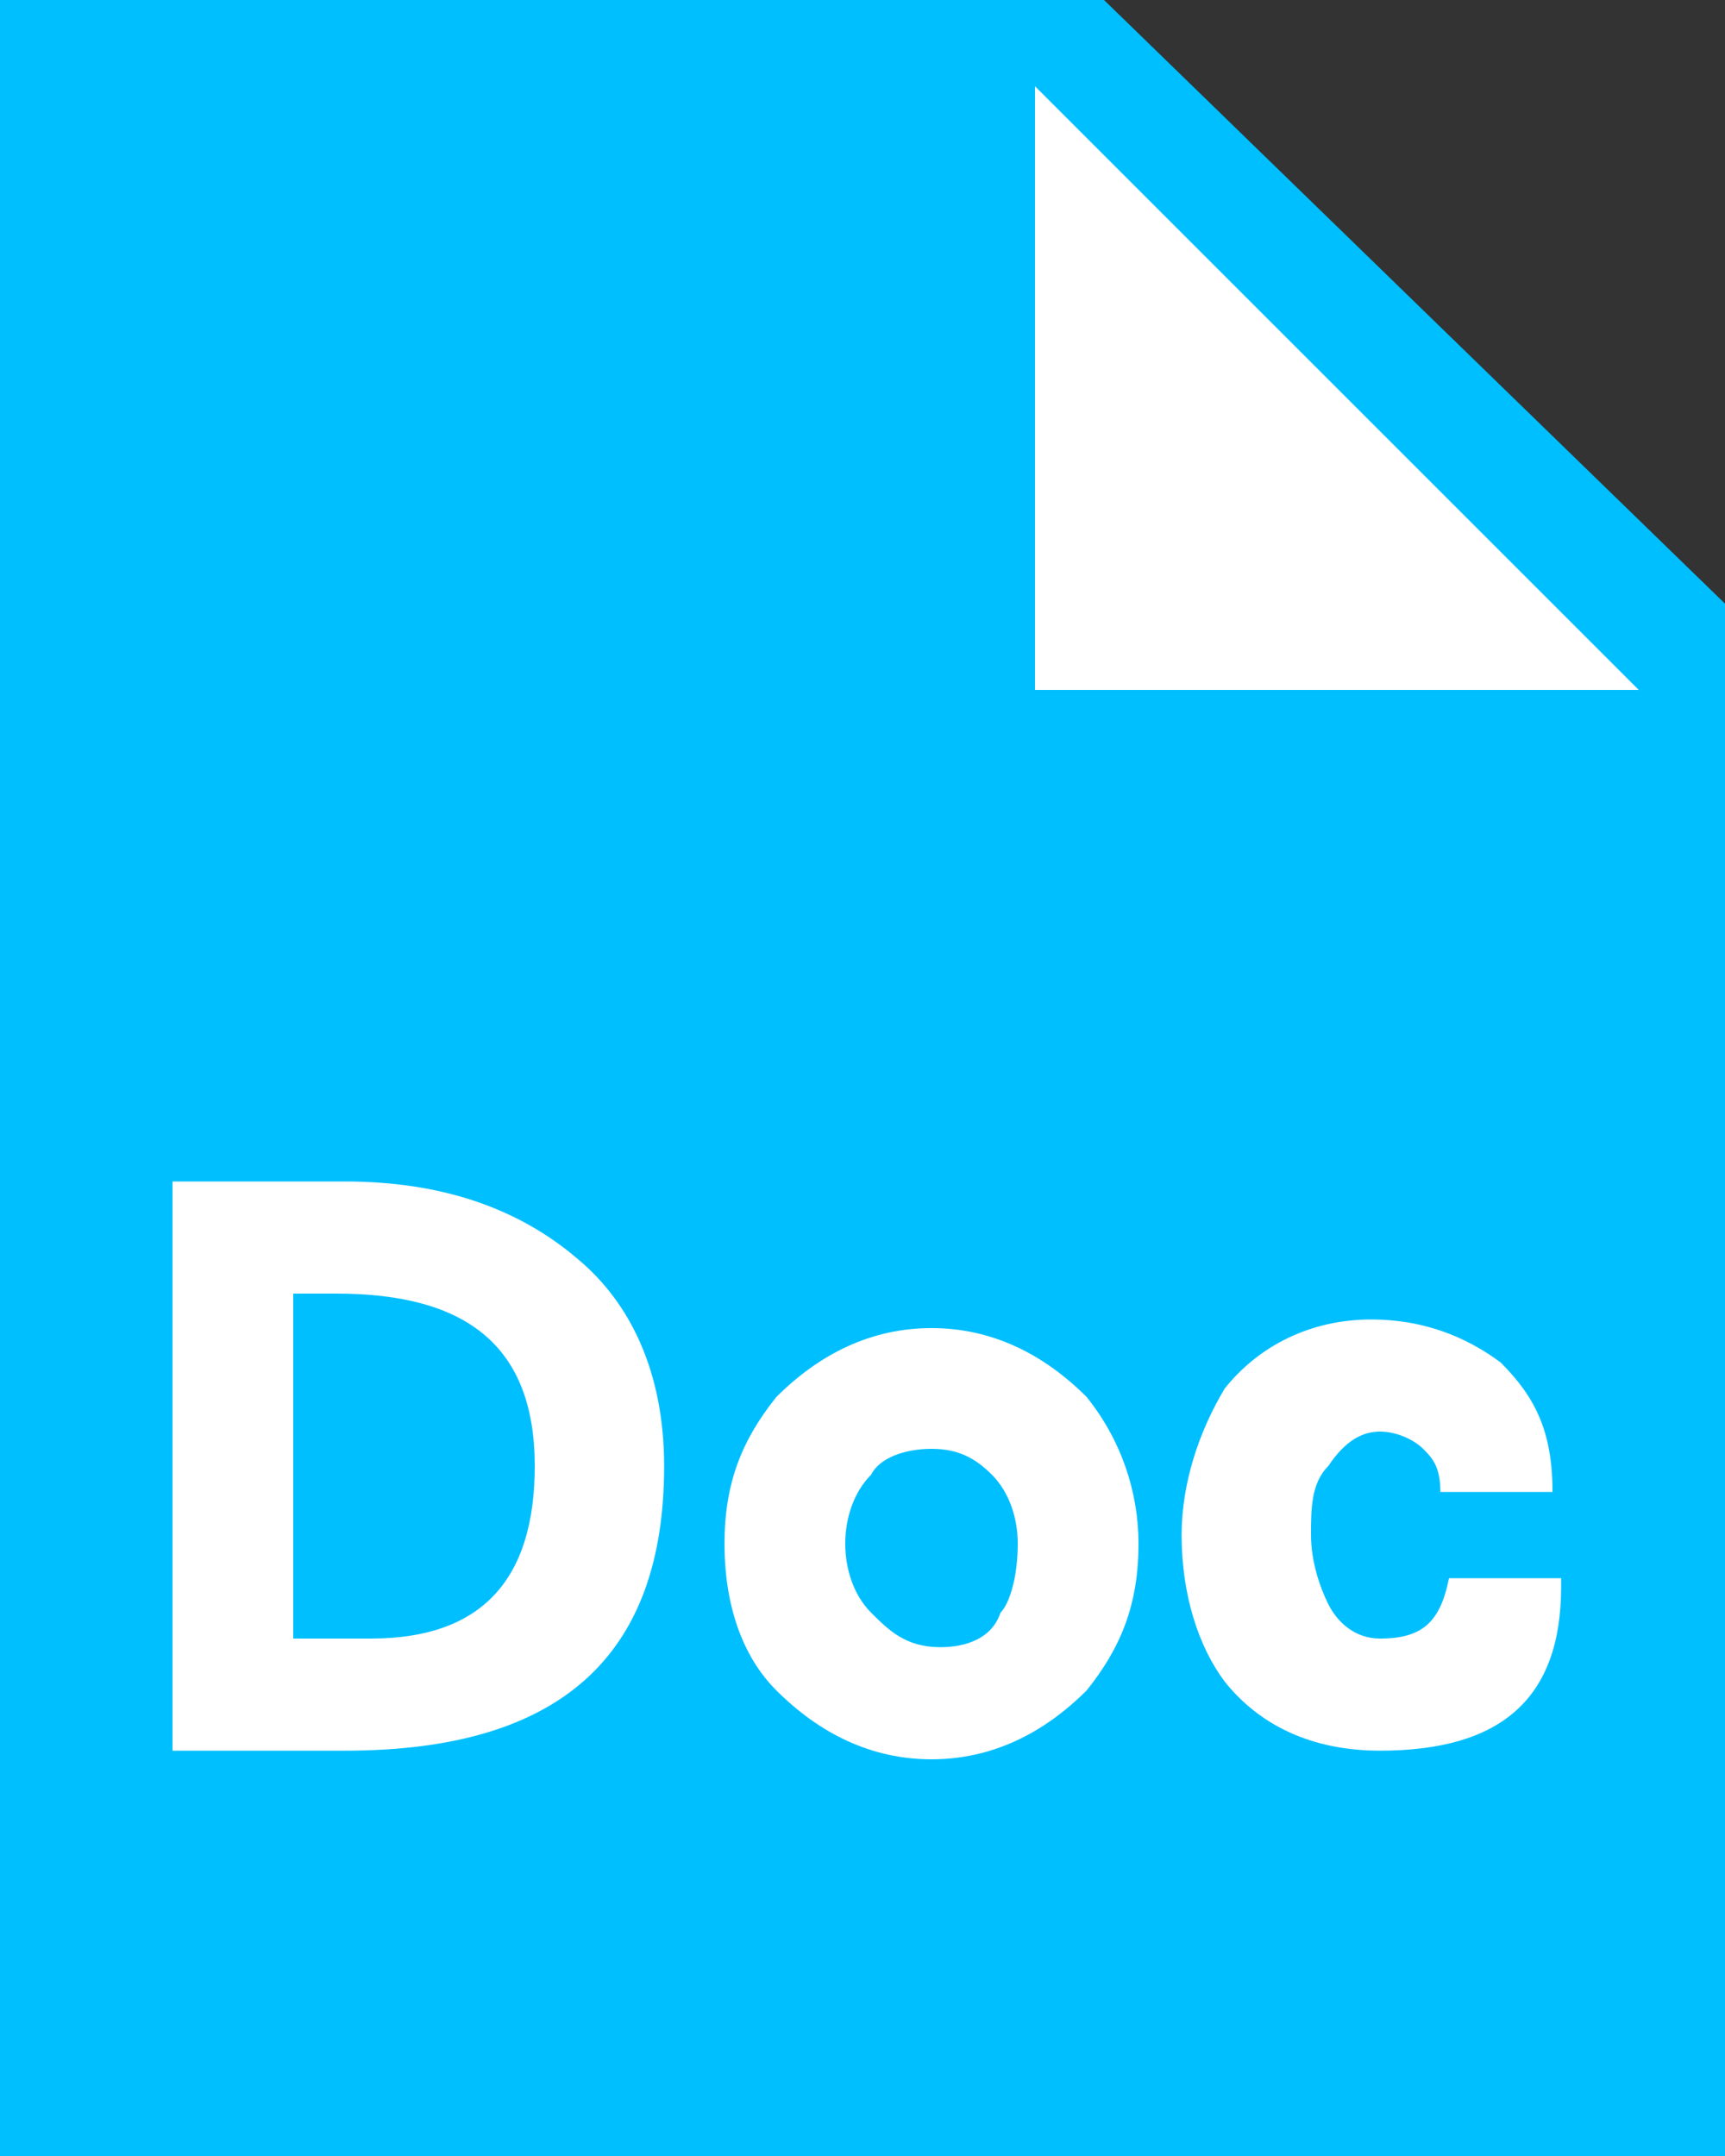 <?xml version="1.0" encoding="utf-8"?>
<!-- Generator: Adobe Illustrator 16.0.0, SVG Export Plug-In . SVG Version: 6.00 Build 0)  -->
<!DOCTYPE svg PUBLIC "-//W3C//DTD SVG 1.1//EN" "http://www.w3.org/Graphics/SVG/1.1/DTD/svg11.dtd">
<svg version="1.1" id="Layer_1" xmlns="http://www.w3.org/2000/svg" xmlns:xlink="http://www.w3.org/1999/xlink" x="0px" y="0px"
	 width="20px" height="25px" viewBox="0 0 20 25" enable-background="new 0 0 20 25" xml:space="preserve">
<rect x="0" y="0" width="20" height="25" fill="#333333" stroke="none"/>
<polygon fill="#00BFFF" points="20,25 0,25 0,0 12.8,0 20,7 "/>
<g>
	<g>
		<path fill="#FFFFFF" d="M7.7,17c0,2.2-1.2,3.3-3.7,3.3H2v-6.6h2c1.1,0,2,0.3,2.7,0.9C7.3,15.1,7.7,15.9,7.7,17z M6.2,17
			c0-1.4-0.8-2-2.3-2H3.4v4h0.9C5.6,19,6.2,18.3,6.2,17z"/>
		<path fill="#FFFFFF" d="M13.2,17.9c0,0.7-0.2,1.2-0.6,1.7c-0.5,0.5-1.1,0.8-1.8,0.8c-0.7,0-1.3-0.3-1.8-0.8
			c-0.4-0.4-0.6-1-0.6-1.7c0-0.7,0.2-1.2,0.6-1.7c0.5-0.5,1.1-0.8,1.8-0.8c0.7,0,1.3,0.3,1.8,0.8C13,16.7,13.2,17.3,13.2,17.9z
			 M11.8,17.9c0-0.3-0.1-0.6-0.3-0.8c-0.2-0.2-0.4-0.3-0.7-0.3c-0.3,0-0.6,0.1-0.7,0.3c-0.2,0.2-0.3,0.5-0.3,0.8
			c0,0.3,0.1,0.6,0.3,0.8c0.2,0.2,0.4,0.4,0.8,0.4c0.3,0,0.6-0.1,0.7-0.4C11.7,18.6,11.8,18.3,11.8,17.9z"/>
		<path fill="#FFFFFF" d="M18.1,18.4c0,1.3-0.7,1.9-2.1,1.9c-0.8,0-1.4-0.3-1.8-0.8c-0.3-0.4-0.5-1-0.5-1.7c0-0.6,0.2-1.2,0.5-1.7
			c0.4-0.5,1-0.8,1.7-0.8c0.6,0,1.1,0.2,1.5,0.5c0.4,0.4,0.6,0.8,0.6,1.5h-1.3c0-0.3-0.1-0.4-0.2-0.5c-0.1-0.1-0.3-0.2-0.5-0.2
			c-0.2,0-0.4,0.1-0.6,0.4c-0.2,0.2-0.2,0.5-0.2,0.8c0,0.3,0.1,0.6,0.2,0.8c0.1,0.2,0.3,0.4,0.6,0.4c0.5,0,0.7-0.2,0.8-0.7H18.1z"/>
	</g>
</g>
<polygon fill="#FFFFFF" points="19,8 12,8 12,1 "/>
<g>
</g>
<g>
</g>
<g>
</g>
<g>
</g>
<g>
</g>
<g>
</g>
<g>
</g>
<g>
</g>
<g>
</g>
<g>
</g>
<g>
</g>
<g>
</g>
<g>
</g>
<g>
</g>
<g>
</g>
</svg>